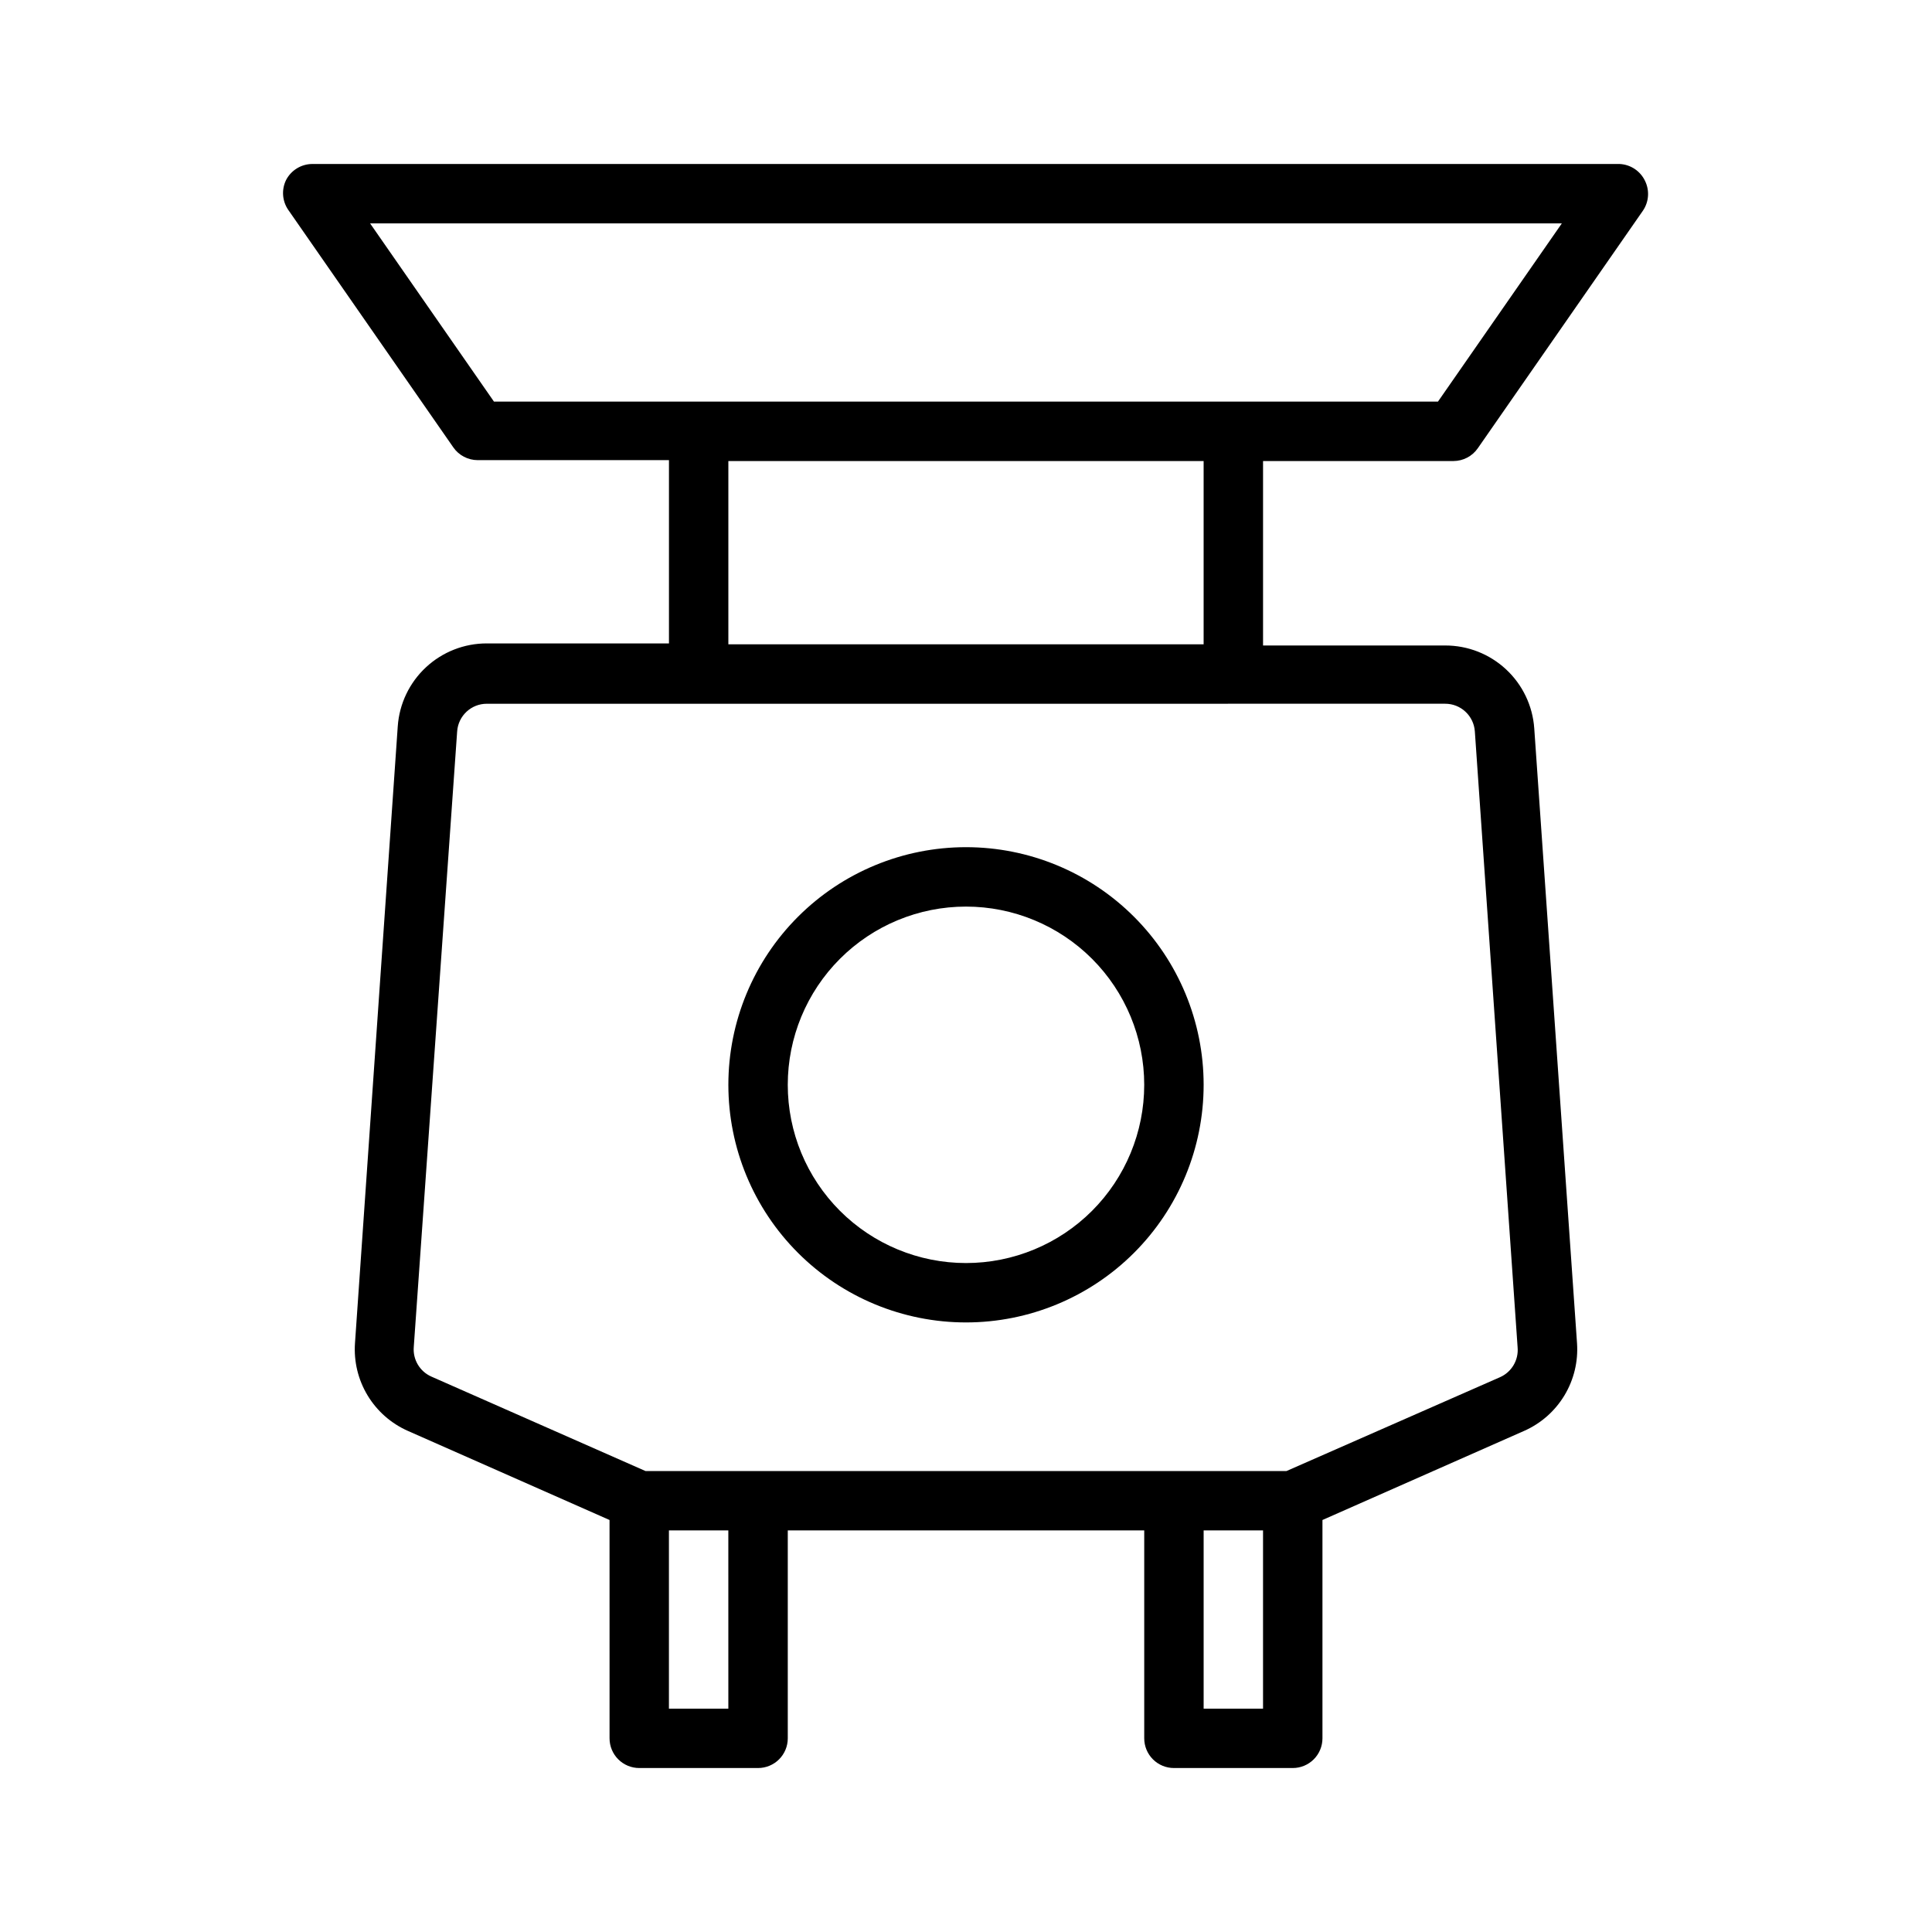 <?xml version="1.0" encoding="UTF-8"?>
<!-- Uploaded to: ICON Repo, www.svgrepo.com, Generator: ICON Repo Mixer Tools -->
<svg fill="#000000" width="800px" height="800px" version="1.1" viewBox="144 144 512 512" xmlns="http://www.w3.org/2000/svg">
 <g>
  <path d="m529.18 266.18c2.574-0.008 4.984-1.27 6.453-3.387l43.77-62.977c1.582-2.336 1.789-5.34 0.551-7.871-1.25-2.633-3.856-4.363-6.769-4.488h-346.37c-2.945-0.004-5.648 1.637-7.004 4.25-1.242 2.535-1.031 5.539 0.551 7.875l43.77 62.977c1.465 2.113 3.879 3.379 6.453 3.383h50.695v48.57h-48.254c-5.988-0.016-11.758 2.246-16.141 6.324-4.387 4.078-7.059 9.668-7.477 15.641l-11.336 163.5c-0.332 4.844 0.832 9.668 3.34 13.824 2.508 4.156 6.234 7.438 10.672 9.398l53.449 23.617 0.004 57.859c0 2.086 0.828 4.09 2.305 5.566 1.477 1.477 3.481 2.305 5.566 2.305h31.488c2.086 0 4.09-0.828 5.566-2.305 1.477-1.477 2.305-3.481 2.305-5.566v-55.105h94.465v55.105c0 2.086 0.828 4.09 2.305 5.566 1.477 1.477 3.481 2.305 5.566 2.305h31.488c2.09 0 4.09-0.828 5.566-2.305 1.477-1.477 2.305-3.481 2.305-5.566v-57.859l53.449-23.617h0.004c4.438-1.961 8.164-5.242 10.672-9.398 2.508-4.156 3.672-8.98 3.34-13.824l-11.336-162.95c-0.418-5.973-3.09-11.562-7.477-15.641-4.383-4.078-10.152-6.34-16.141-6.324h-48.254v-48.883zm-254.27-15.742-32.828-47.234h315.82l-32.828 47.23h-250.17zm62.109 346.37h-15.746v-47.234h15.742zm141.7 0h-15.742v-47.234h15.742zm48.254-266.31c4.144-0.012 7.582 3.191 7.875 7.32l11.336 163.27c0.289 3.348-1.578 6.508-4.644 7.875l-56.602 24.875h-169.88l-56.758-25.035c-3.066-1.363-4.934-4.523-4.644-7.871l11.496-163.11c0.289-4.129 3.731-7.332 7.871-7.32zm-64-15.742h-125.95v-48.57h125.95z"/>
  <path d="m400 368.51c-16.703 0-32.723 6.633-44.531 18.445-11.812 11.809-18.445 27.828-18.445 44.531 0 16.699 6.633 32.719 18.445 44.527 11.809 11.812 27.828 18.445 44.531 18.445 16.699 0 32.719-6.633 44.531-18.445 11.809-11.809 18.445-27.828 18.445-44.527 0-16.703-6.637-32.723-18.445-44.531-11.812-11.812-27.832-18.445-44.531-18.445zm0 110.21c-12.527 0-24.543-4.977-33.398-13.832-8.859-8.859-13.836-20.875-13.836-33.398 0-12.527 4.977-24.543 13.836-33.398 8.855-8.859 20.871-13.836 33.398-13.836 12.523 0 24.539 4.977 33.398 13.836 8.855 8.855 13.832 20.871 13.832 33.398 0 12.523-4.977 24.539-13.832 33.398-8.859 8.855-20.875 13.832-33.398 13.832z"/>
 </g>
</svg>